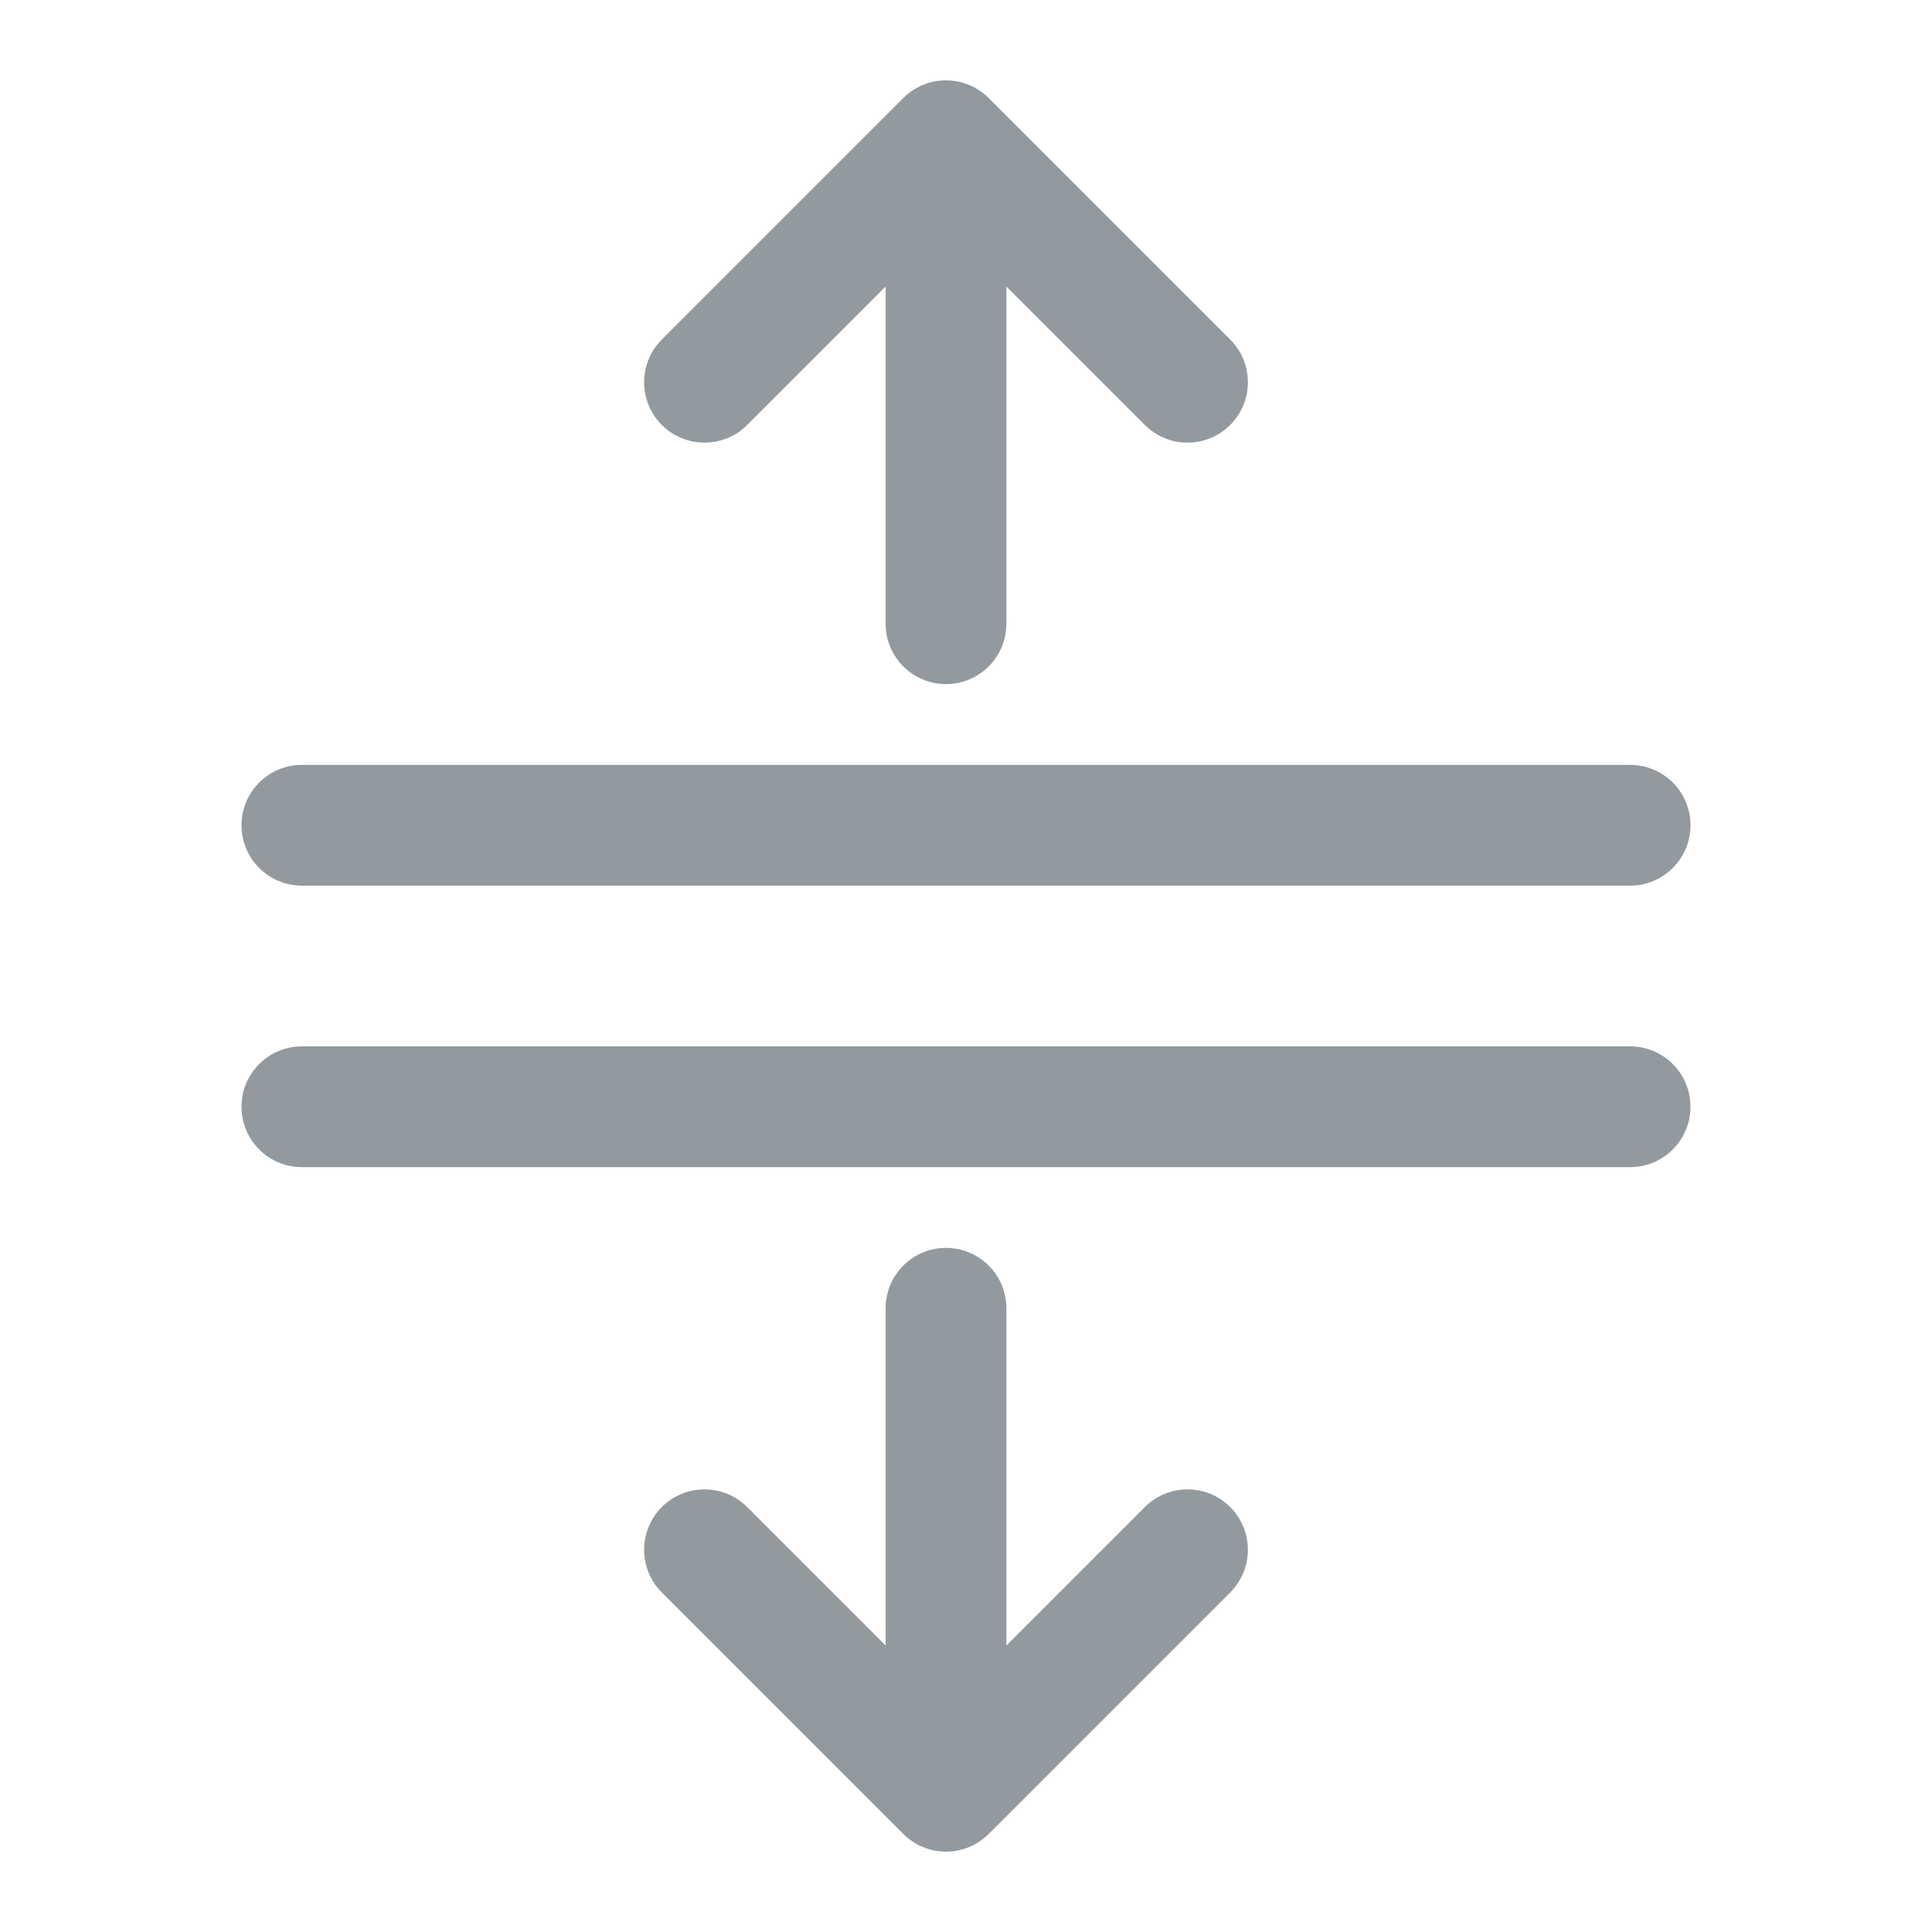 <svg width="20" height="20" viewBox="0 0 20 20" fill="none" xmlns="http://www.w3.org/2000/svg">
<path fill-rule="evenodd" clip-rule="evenodd" d="M9.793 1.25C10.138 1.25 10.418 1.53 10.418 1.875V6.457C10.418 6.802 10.138 7.082 9.793 7.082C9.448 7.082 9.168 6.802 9.168 6.457V1.875C9.168 1.53 9.448 1.25 9.793 1.25Z" fill="#92999F"/>
<path fill-rule="evenodd" clip-rule="evenodd" d="M2.5 8.543C2.5 8.198 2.78 7.918 3.125 7.918H16.875C17.22 7.918 17.5 8.198 17.5 8.543C17.5 8.888 17.22 9.168 16.875 9.168H3.125C2.78 9.168 2.5 8.888 2.5 8.543Z" fill="#92999F"/>
<path fill-rule="evenodd" clip-rule="evenodd" d="M9.793 12.918C10.138 12.918 10.418 13.198 10.418 13.543V18.125C10.418 18.47 10.138 18.75 9.793 18.75C9.448 18.75 9.168 18.47 9.168 18.125V13.543C9.168 13.198 9.448 12.918 9.793 12.918Z" fill="#92999F"/>
<path fill-rule="evenodd" clip-rule="evenodd" d="M2.5 11.457C2.5 11.112 2.78 10.832 3.125 10.832H16.875C17.22 10.832 17.5 11.112 17.5 11.457C17.5 11.802 17.22 12.082 16.875 12.082H3.125C2.78 12.082 2.5 11.802 2.5 11.457Z" fill="#92999F"/>
<path fill-rule="evenodd" clip-rule="evenodd" d="M9.351 1.015C9.595 0.771 9.991 0.771 10.235 1.015L12.735 3.515C12.979 3.759 12.979 4.155 12.735 4.399C12.491 4.643 12.095 4.643 11.851 4.399L9.793 2.341L7.735 4.399C7.491 4.643 7.095 4.643 6.851 4.399C6.607 4.155 6.607 3.759 6.851 3.515L9.351 1.015Z" fill="#92999F"/>
<path fill-rule="evenodd" clip-rule="evenodd" d="M6.851 15.601C7.095 15.357 7.491 15.357 7.735 15.601L9.793 17.659L11.851 15.601C12.095 15.357 12.491 15.357 12.735 15.601C12.979 15.845 12.979 16.241 12.735 16.485L10.235 18.985C9.991 19.229 9.595 19.229 9.351 18.985L6.851 16.485C6.607 16.241 6.607 15.845 6.851 15.601Z" fill="#92999F"/>
</svg>
